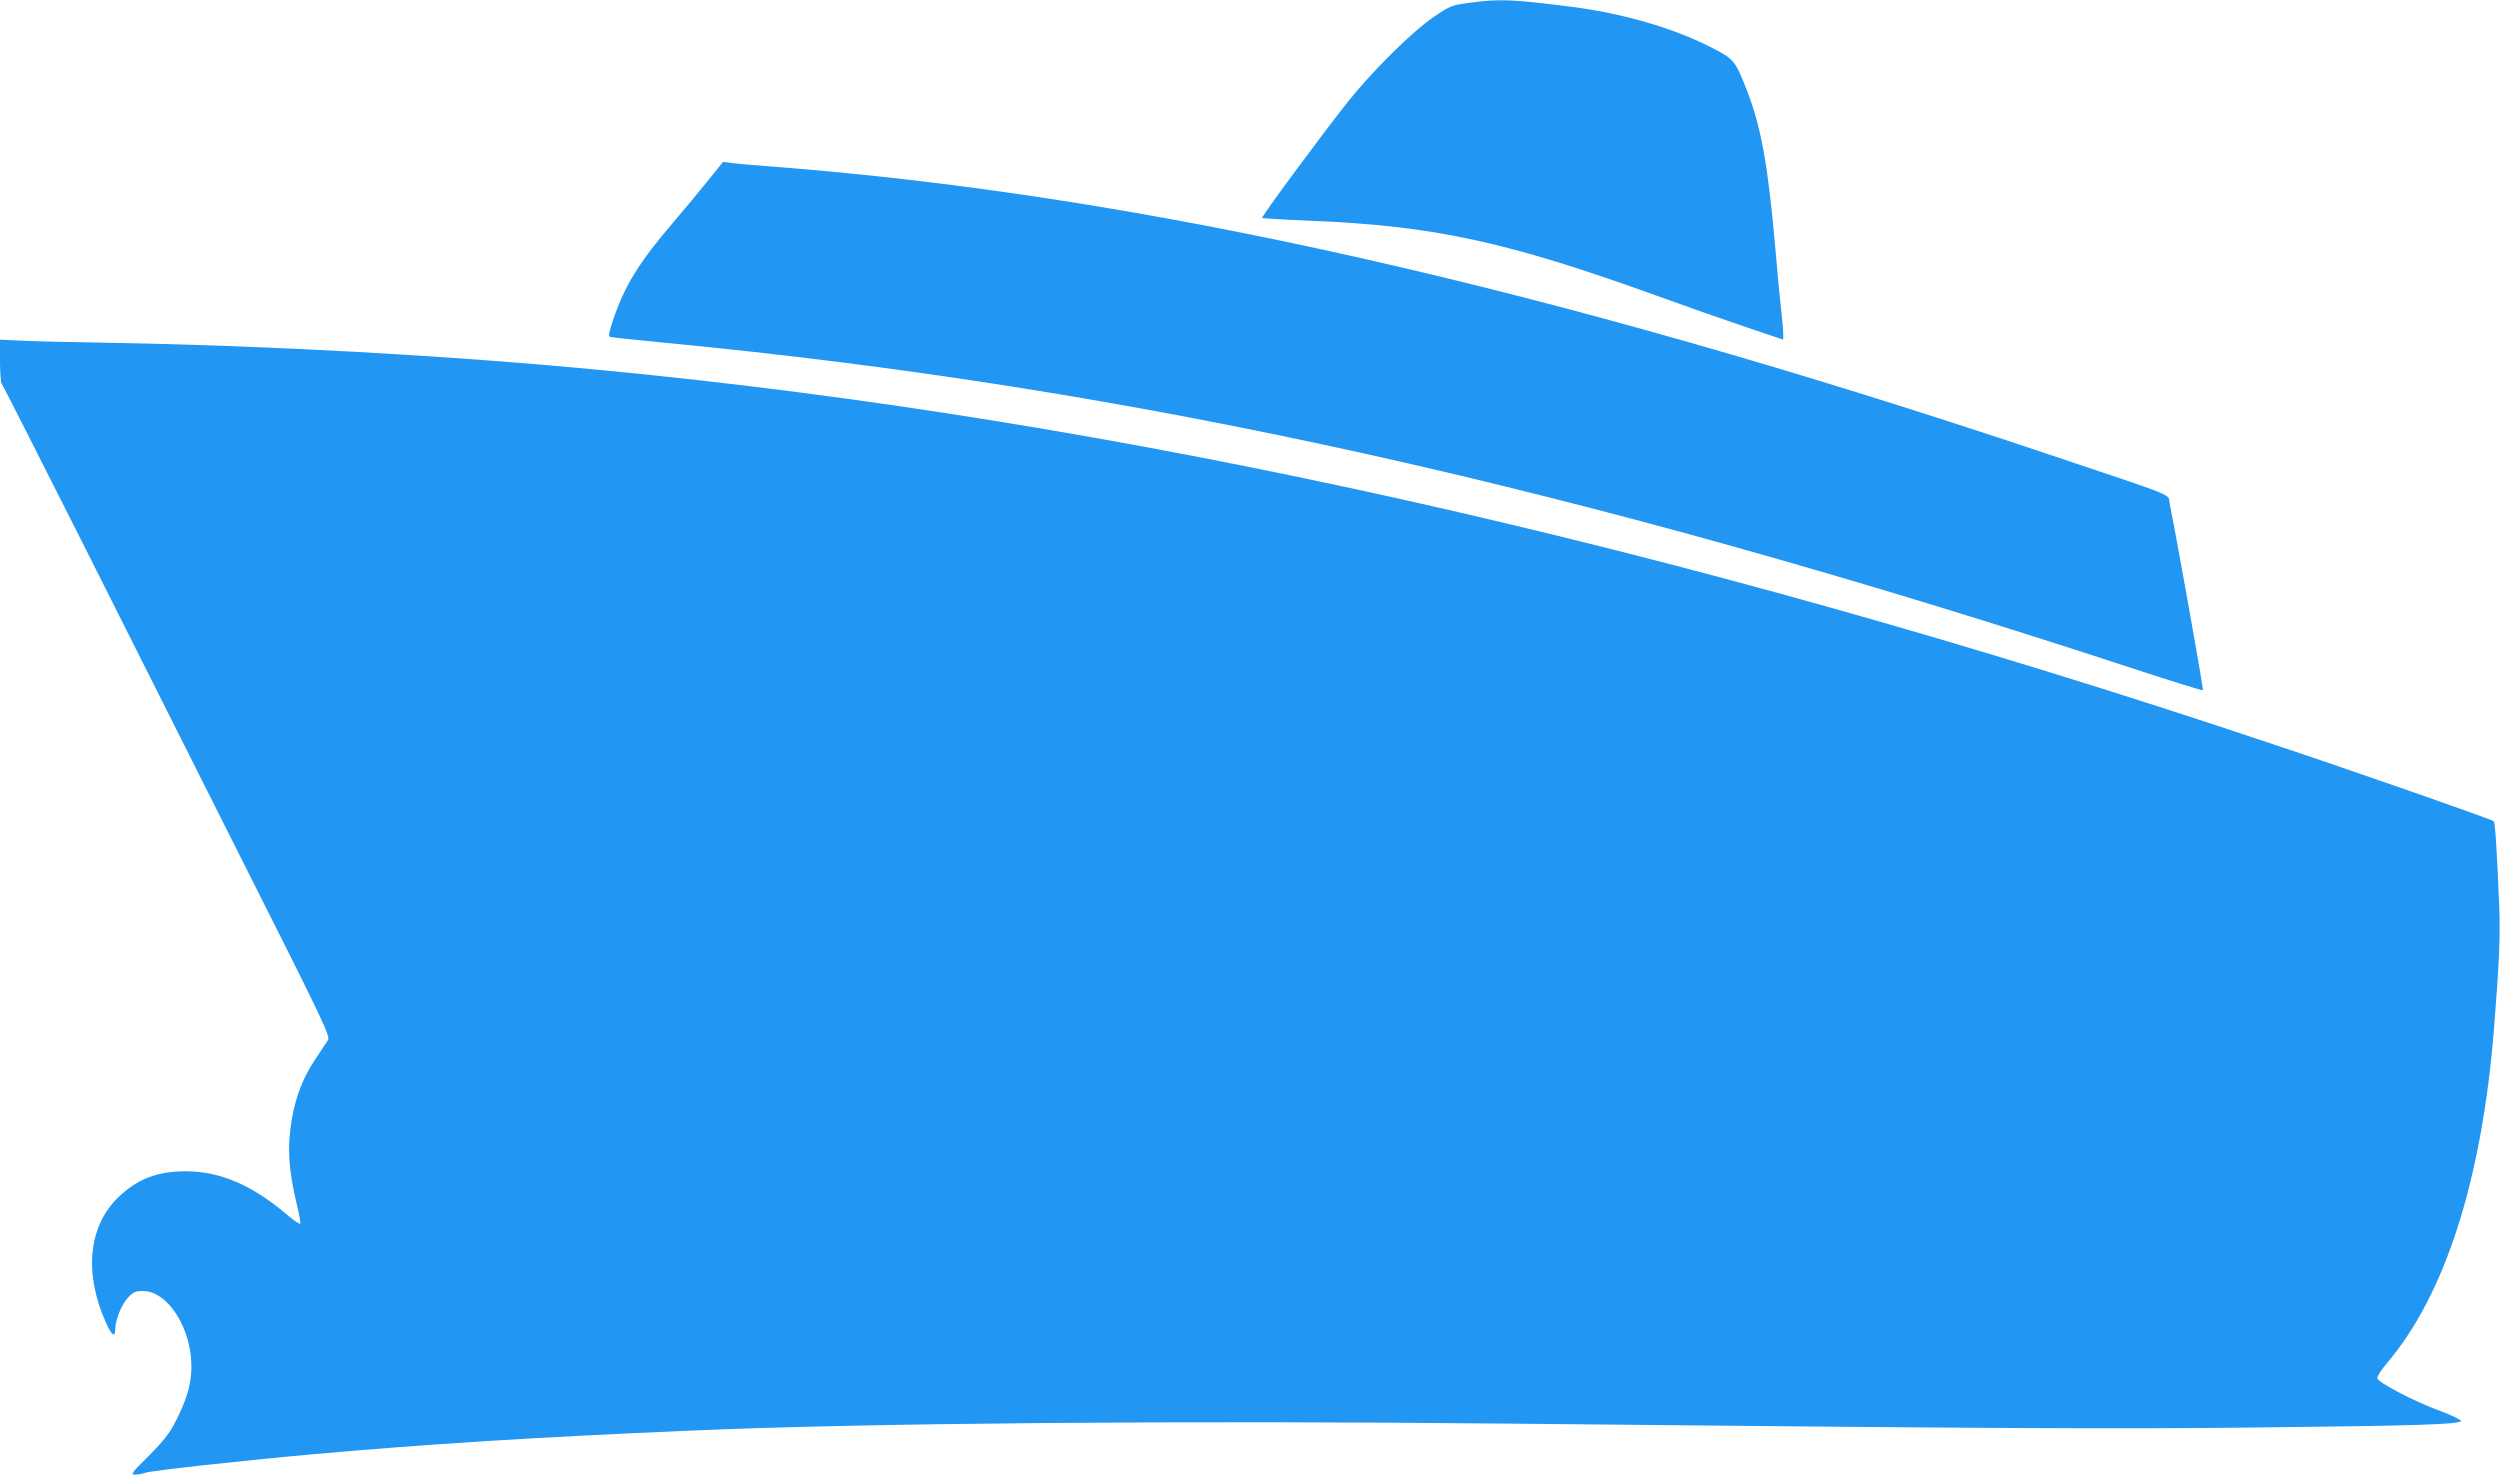 <?xml version="1.0" standalone="no"?>
<!DOCTYPE svg PUBLIC "-//W3C//DTD SVG 20010904//EN"
 "http://www.w3.org/TR/2001/REC-SVG-20010904/DTD/svg10.dtd">
<svg version="1.0" xmlns="http://www.w3.org/2000/svg"
 width="1280pt" height="755pt" viewBox="0 0 1280 755"
 preserveAspectRatio="xMidYMid meet">
<g transform="translate(0,755) scale(0.1,-0.1)"
fill="#2196f3" stroke="none">
<path d="M7518 7535 c-82 -11 -94 -15 -175 -70 -110 -74 -317 -279 -445 -440
-142 -180 -441 -585 -436 -591 3 -2 113 -9 244 -14 638 -26 1009 -107 1779
-385 149 -54 354 -126 458 -161 l187 -63 0 32 c0 18 -5 70 -10 117 -6 47 -19
189 -30 315 -37 427 -73 624 -145 810 -62 158 -66 163 -191 226 -192 97 -446
170 -699 203 -314 40 -378 43 -537 21z"/>
<path d="M3627 6628 c-41 -51 -122 -149 -181 -218 -174 -203 -248 -323 -307
-498 -20 -59 -25 -84 -16 -87 7 -2 134 -16 282 -30 2405 -230 4666 -732 7535
-1674 184 -60 337 -108 339 -105 4 4 -136 788 -170 954 -12 55 64 24 -639 260
-2541 851 -4610 1318 -6490 1465 -107 8 -214 17 -237 21 l-41 5 -75 -93z"/>
<path d="M0 5703 c0 -60 4 -113 9 -118 5 -6 186 -363 404 -795 217 -432 594
-1181 837 -1665 410 -813 442 -881 429 -901 -8 -11 -36 -54 -63 -95 -62 -91
-101 -190 -121 -304 -25 -147 -19 -261 26 -448 12 -48 19 -90 16 -93 -3 -3
-34 18 -69 48 -178 151 -341 221 -518 221 -144 0 -246 -39 -342 -131 -155
-147 -180 -389 -66 -643 30 -67 48 -80 48 -35 0 47 32 126 64 161 29 30 40 35
78 35 126 0 248 -189 248 -385 0 -80 -18 -150 -60 -240 -46 -98 -68 -128 -172
-233 -74 -73 -80 -82 -57 -82 14 0 39 4 55 10 35 11 486 61 864 95 576 51
1120 86 1920 120 882 39 2533 53 4200 36 2504 -25 3078 -28 3800 -20 843 9
1070 16 1070 34 0 6 -48 29 -106 51 -128 46 -318 145 -322 167 -2 9 21 45 51
80 296 349 484 937 546 1707 27 336 33 479 27 632 -12 294 -21 426 -28 433
-10 10 -690 248 -1155 403 -3038 1017 -5879 1653 -8523 1906 -789 76 -1711
127 -2540 141 -190 3 -391 8 -447 11 l-103 5 0 -108z"/>
</g>
</svg>
